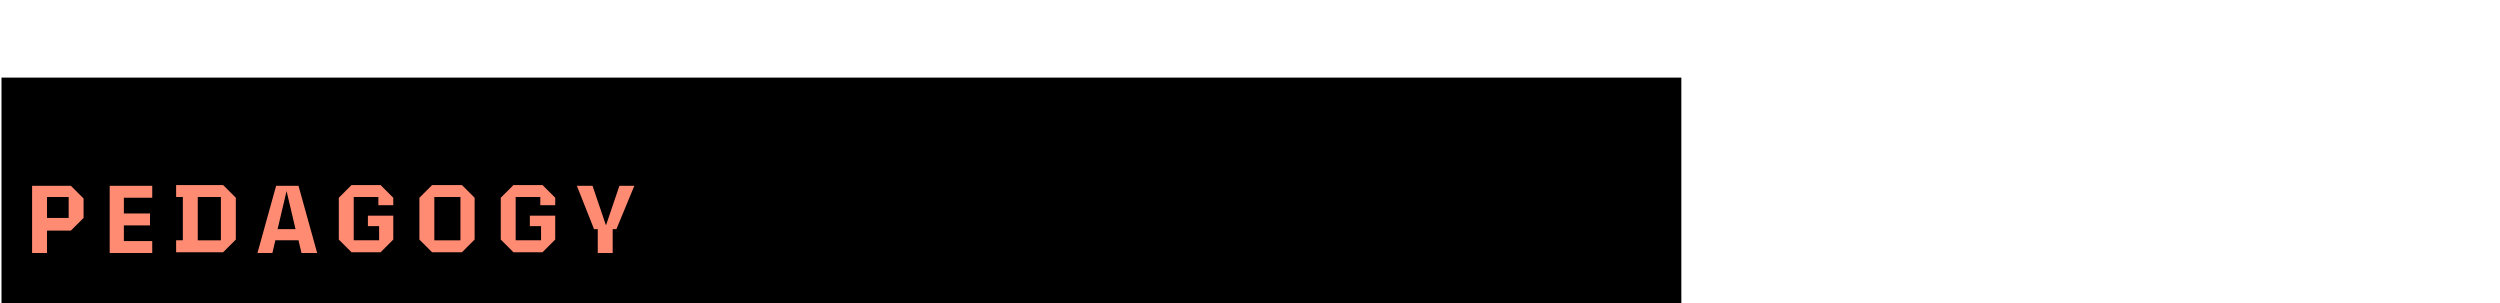 <?xml version="1.0" encoding="utf-8"?>
<!-- Generator: Adobe Illustrator 26.3.1, SVG Export Plug-In . SVG Version: 6.00 Build 0)  -->
<svg version="1.1" id="Layer_1" xmlns="http://www.w3.org/2000/svg" xmlns:xlink="http://www.w3.org/1999/xlink" x="0px" y="0px"
	 viewBox="0 0 335 40.6" style="enable-background:new 0 0 335 40.6;" xml:space="preserve">
<style type="text/css">
	.st0{enable-background:new    ;}
	.st1{fill:#FF8B73;}
</style>
<rect x="0.2" y="10.4" width="225.1" height="30.2"/>
<g class="st0">
	<path class="st1" d="M11.2,26.6v2.6l-1.7,1.7H6.3v3h-2v-9h5.2L11.2,26.6z M9.2,26.4H6.3v2.8h2.9V26.4z"/>
	<path class="st1" d="M20.4,32.3v1.6h-5.7v-9h5.7v1.6h-3.8v2.1h3.5v1.6h-3.5v2.1H20.4z"/>
	<path class="st1" d="M23.6,33.8v-1.6h0.9v-5.8h-0.9v-1.6h6.3l1.7,1.7v5.6l-1.7,1.7H23.6z M26.5,26.4v5.8h3.1v-5.8H26.5z"/>
	<path class="st1" d="M40,32.2h-3.1l-0.4,1.7h-2l2.5-9h3l2.5,9h-2.1L40,32.2z M39.6,30.7l-1.2-5.1l-1.2,5.1H39.6z"/>
	<path class="st1" d="M50.7,27.6v-1.2h-3.3v5.8h3.4v-1.9h-1.5v-1.4h3.4v3.2L51,33.8h-3.9l-1.7-1.7v-5.6l1.7-1.7H51l1.7,1.7v1H50.7z"
		/>
	<path class="st1" d="M57.9,33.8l-1.7-1.7v-5.6l1.7-1.7h4l1.7,1.7v5.6l-1.7,1.7H57.9z M58.2,26.4v5.8h3.5v-5.8H58.2z"/>
	<path class="st1" d="M72.4,27.6v-1.2h-3.3v5.8h3.4v-1.9H71v-1.4h3.4v3.2l-1.7,1.7h-3.9l-1.7-1.7v-5.6l1.7-1.7h3.9l1.7,1.7v1H72.4z"
		/>
	<path class="st1" d="M82.6,30.7h-0.5v3.2h-2v-3.2h-0.5l-2.3-5.8h2.1l1.8,5.3l1.8-5.3h2L82.6,30.7z"/>
</g>
</svg>
